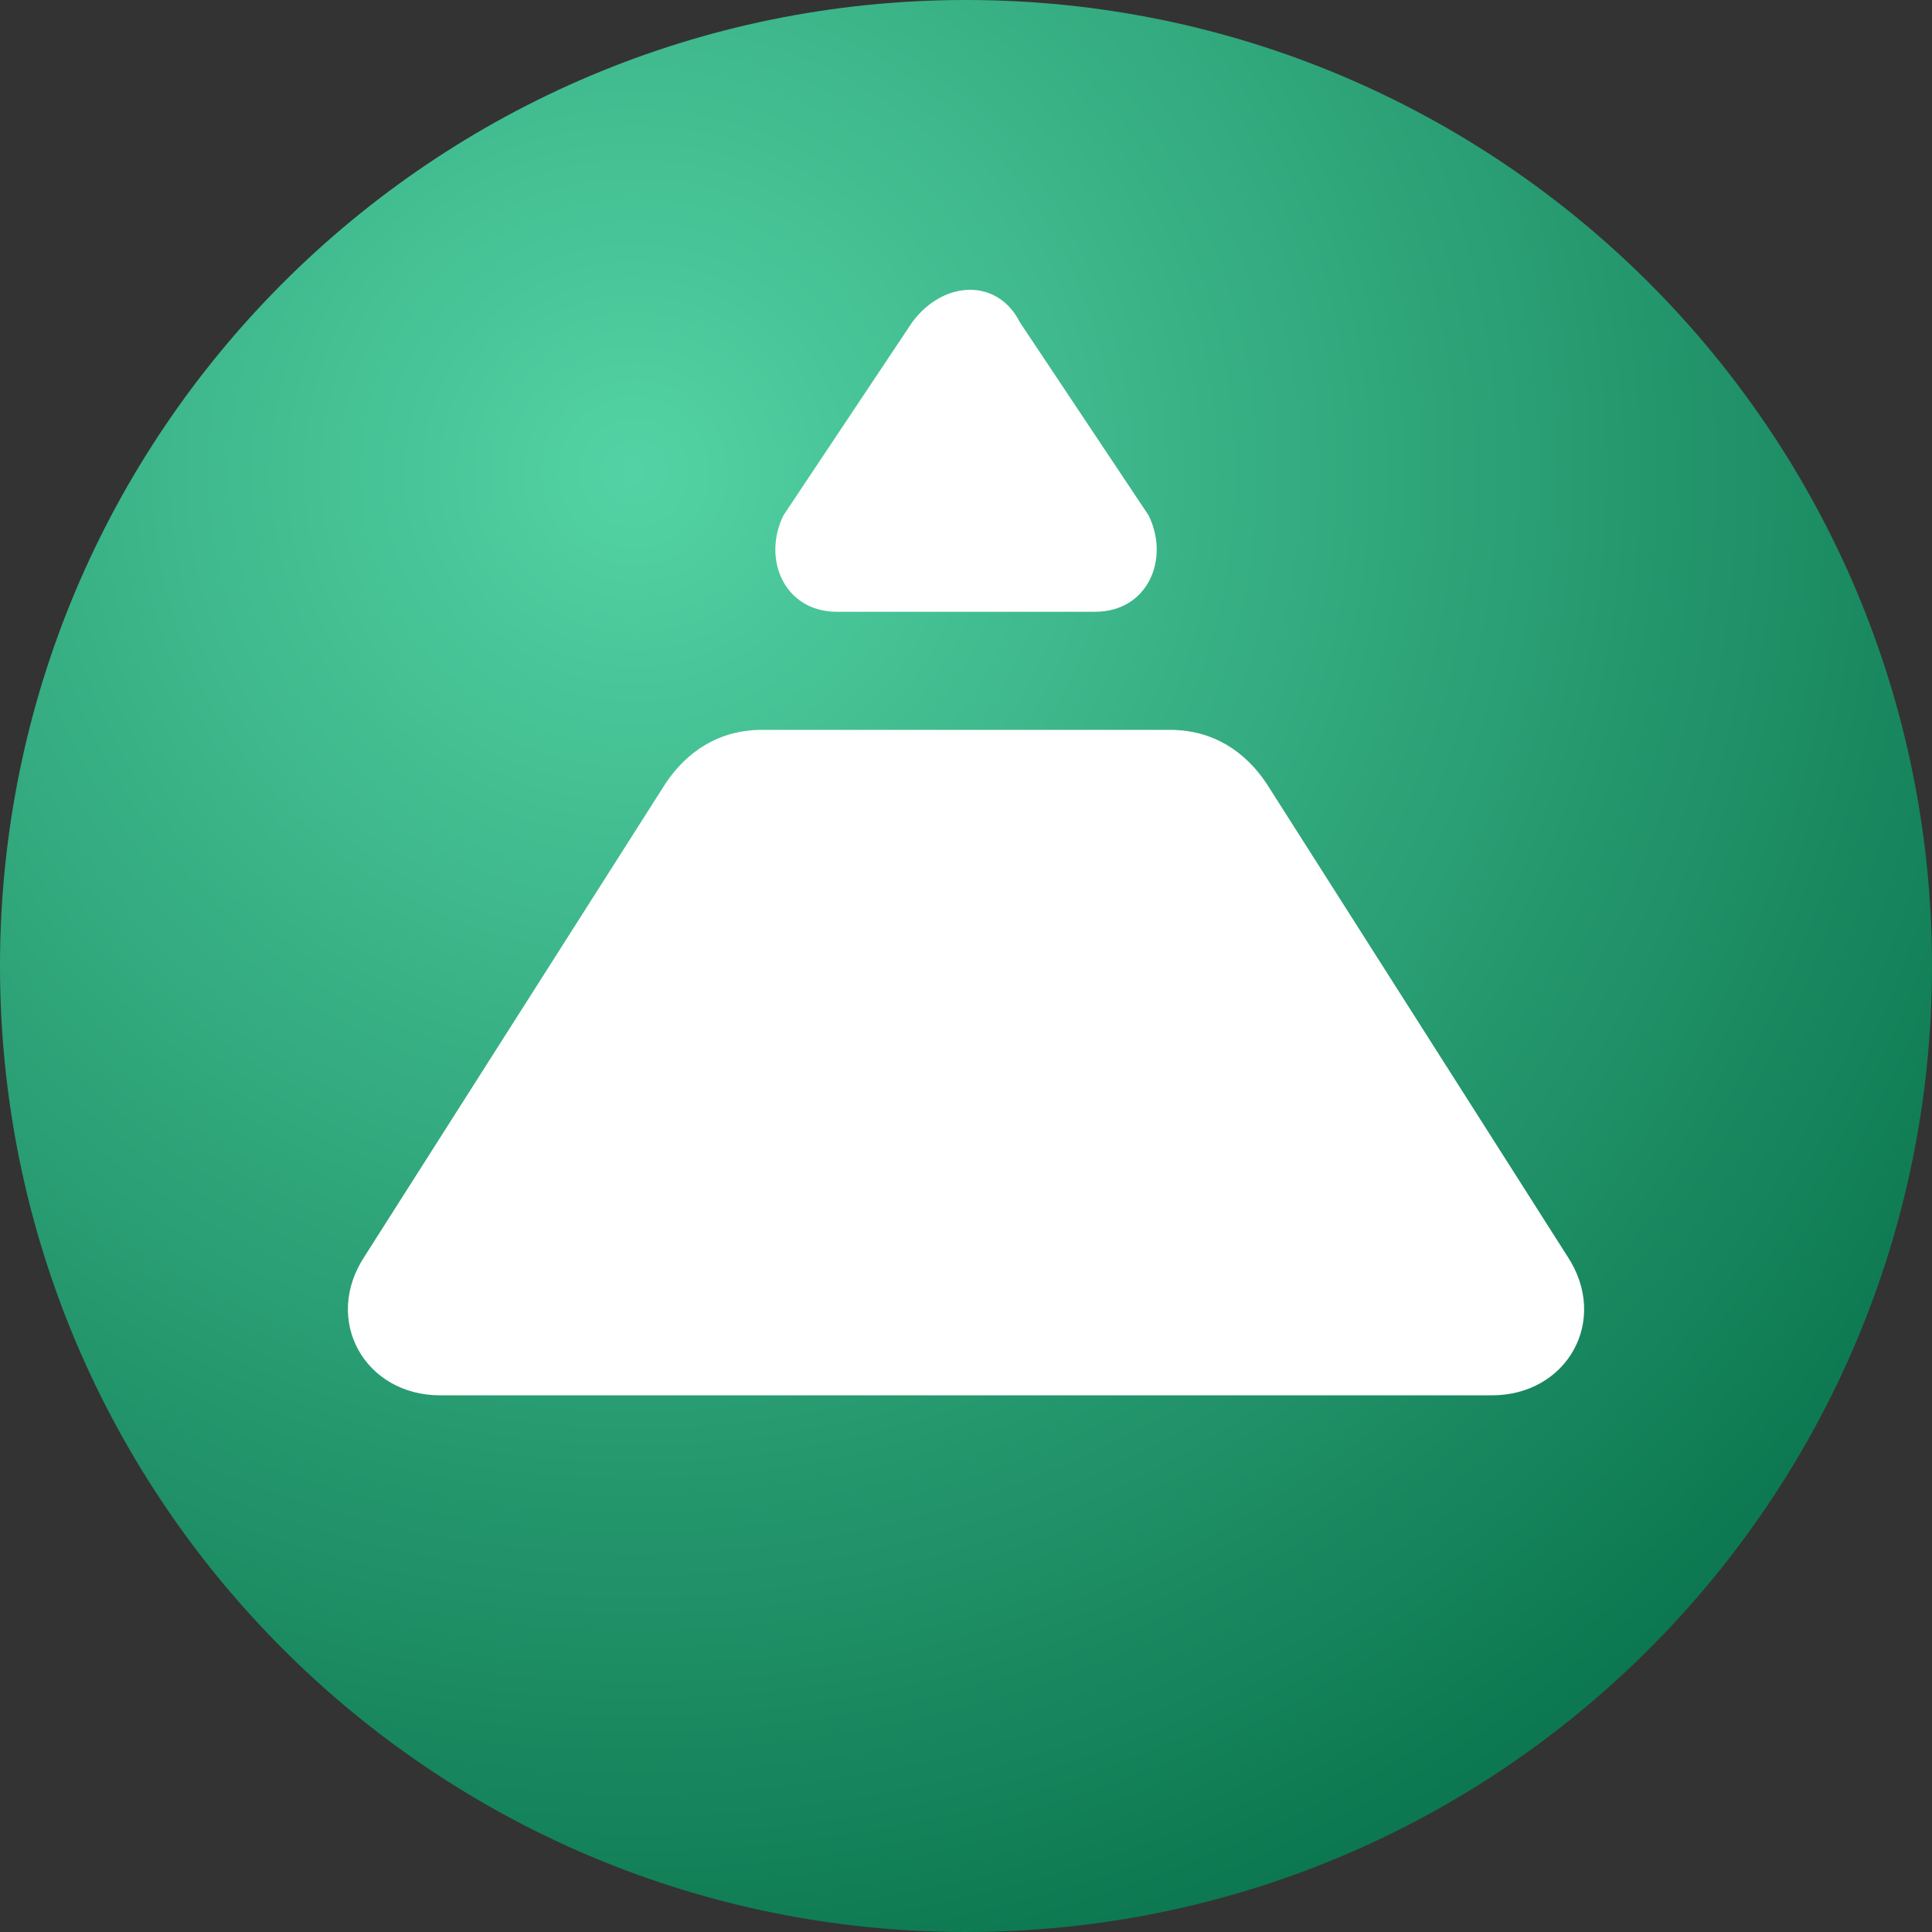 <svg viewBox="0 0 600 600" fill="none" xmlns="http://www.w3.org/2000/svg">
    <rect x="0" y="0" width="600" height="600" fill="#333333" stroke="none"/>
    <path
        d="M300 600C465.685 600 600 465.685 600 300C600 134.315 465.685 0 300 0C134.315 0 0 134.315 0 300C0 465.685 134.315 600 300 600Z"
        fill="url(#paint0_radial_3952_fei:16292)" />
    <path
        d="M136.67 433.333C113.337 433.333 100.004 410 113.337 390L206.67 243.333C213.337 233.333 223.337 226.666 236.67 226.666H363.337C376.67 226.666 386.67 233.333 393.337 243.333L486.67 390C500.004 410 486.67 433.333 463.337 433.333H136.67Z"
        fill="white" />
    <path
        d="M316.676 100L356.676 160C363.342 173.334 356.676 190 340.009 190H260.009C243.342 190 236.676 173.334 243.342 160L283.342 100C293.342 86.667 310.009 86.667 316.676 100Z"
        fill="white" />
    <defs>
        <radialGradient id="paint0_radial_3952_fei:16292" cx="0" cy="0" r="1" gradientUnits="userSpaceOnUse"
            gradientTransform="translate(196 143.5) rotate(54.167) scale(497.082)">
            <stop stop-color="#53D3A5" />
            <stop offset="1" stop-color="#0B764F" />
        </radialGradient>
    </defs>
</svg>